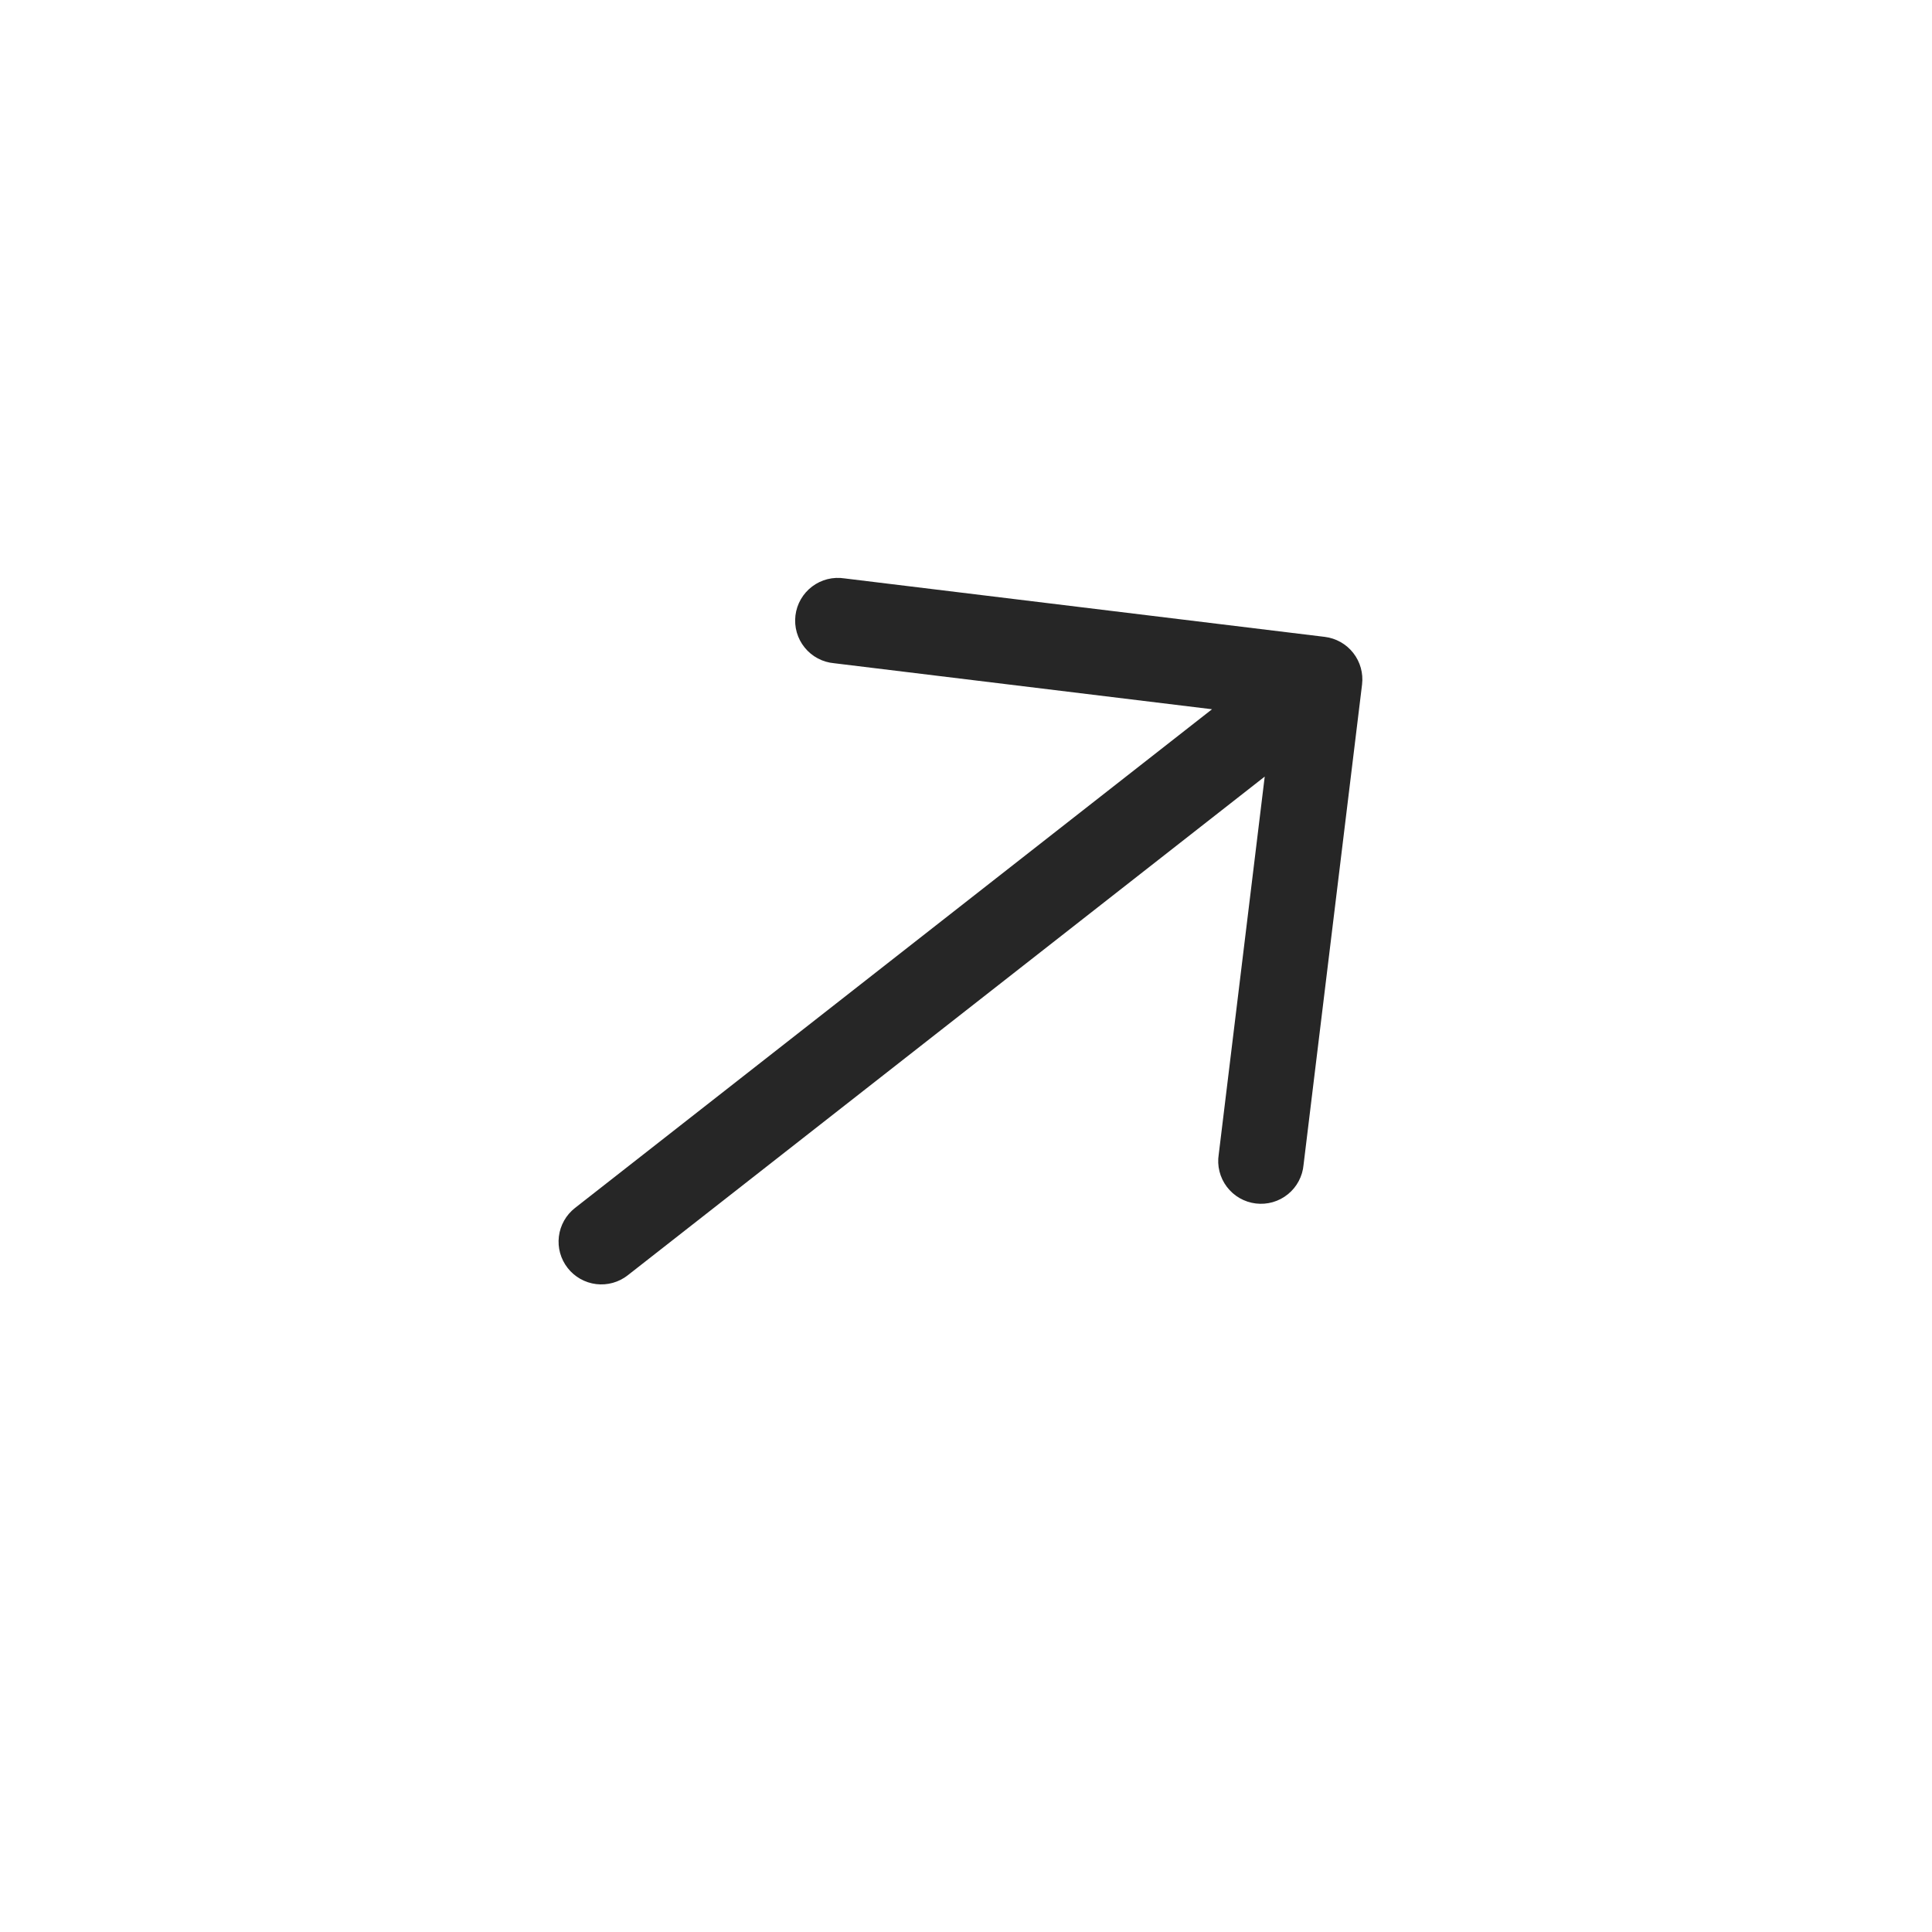 <?xml version="1.0" encoding="UTF-8"?> <svg xmlns="http://www.w3.org/2000/svg" width="76" height="76" viewBox="0 0 76 76" fill="none"><path fill-rule="evenodd" clip-rule="evenodd" d="M52.114 25.053C52.556 25.107 52.959 25.335 53.234 25.686C53.509 26.037 53.633 26.483 53.58 26.925L51.279 45.816C51.26 46.042 51.195 46.26 51.089 46.46C50.984 46.66 50.839 46.836 50.663 46.978C50.488 47.121 50.286 47.226 50.069 47.289C49.852 47.351 49.624 47.369 49.4 47.342C49.176 47.315 48.959 47.242 48.763 47.13C48.568 47.017 48.397 46.866 48.261 46.686C48.124 46.505 48.026 46.3 47.971 46.08C47.916 45.861 47.906 45.633 47.942 45.41L49.751 30.549L24.692 50.168C24.341 50.443 23.895 50.567 23.452 50.513C23.009 50.459 22.605 50.231 22.331 49.88C22.055 49.529 21.931 49.083 21.985 48.64C22.039 48.197 22.267 47.794 22.618 47.519L47.678 27.9L32.816 26.09C32.591 26.071 32.372 26.006 32.173 25.901C31.973 25.795 31.797 25.65 31.655 25.474C31.512 25.299 31.407 25.097 31.344 24.88C31.282 24.663 31.264 24.435 31.291 24.211C31.318 23.987 31.39 23.77 31.503 23.575C31.616 23.379 31.767 23.208 31.947 23.072C32.127 22.936 32.333 22.837 32.553 22.782C32.772 22.728 33 22.718 33.223 22.753L52.114 25.053Z" fill="#262626"></path></svg> 